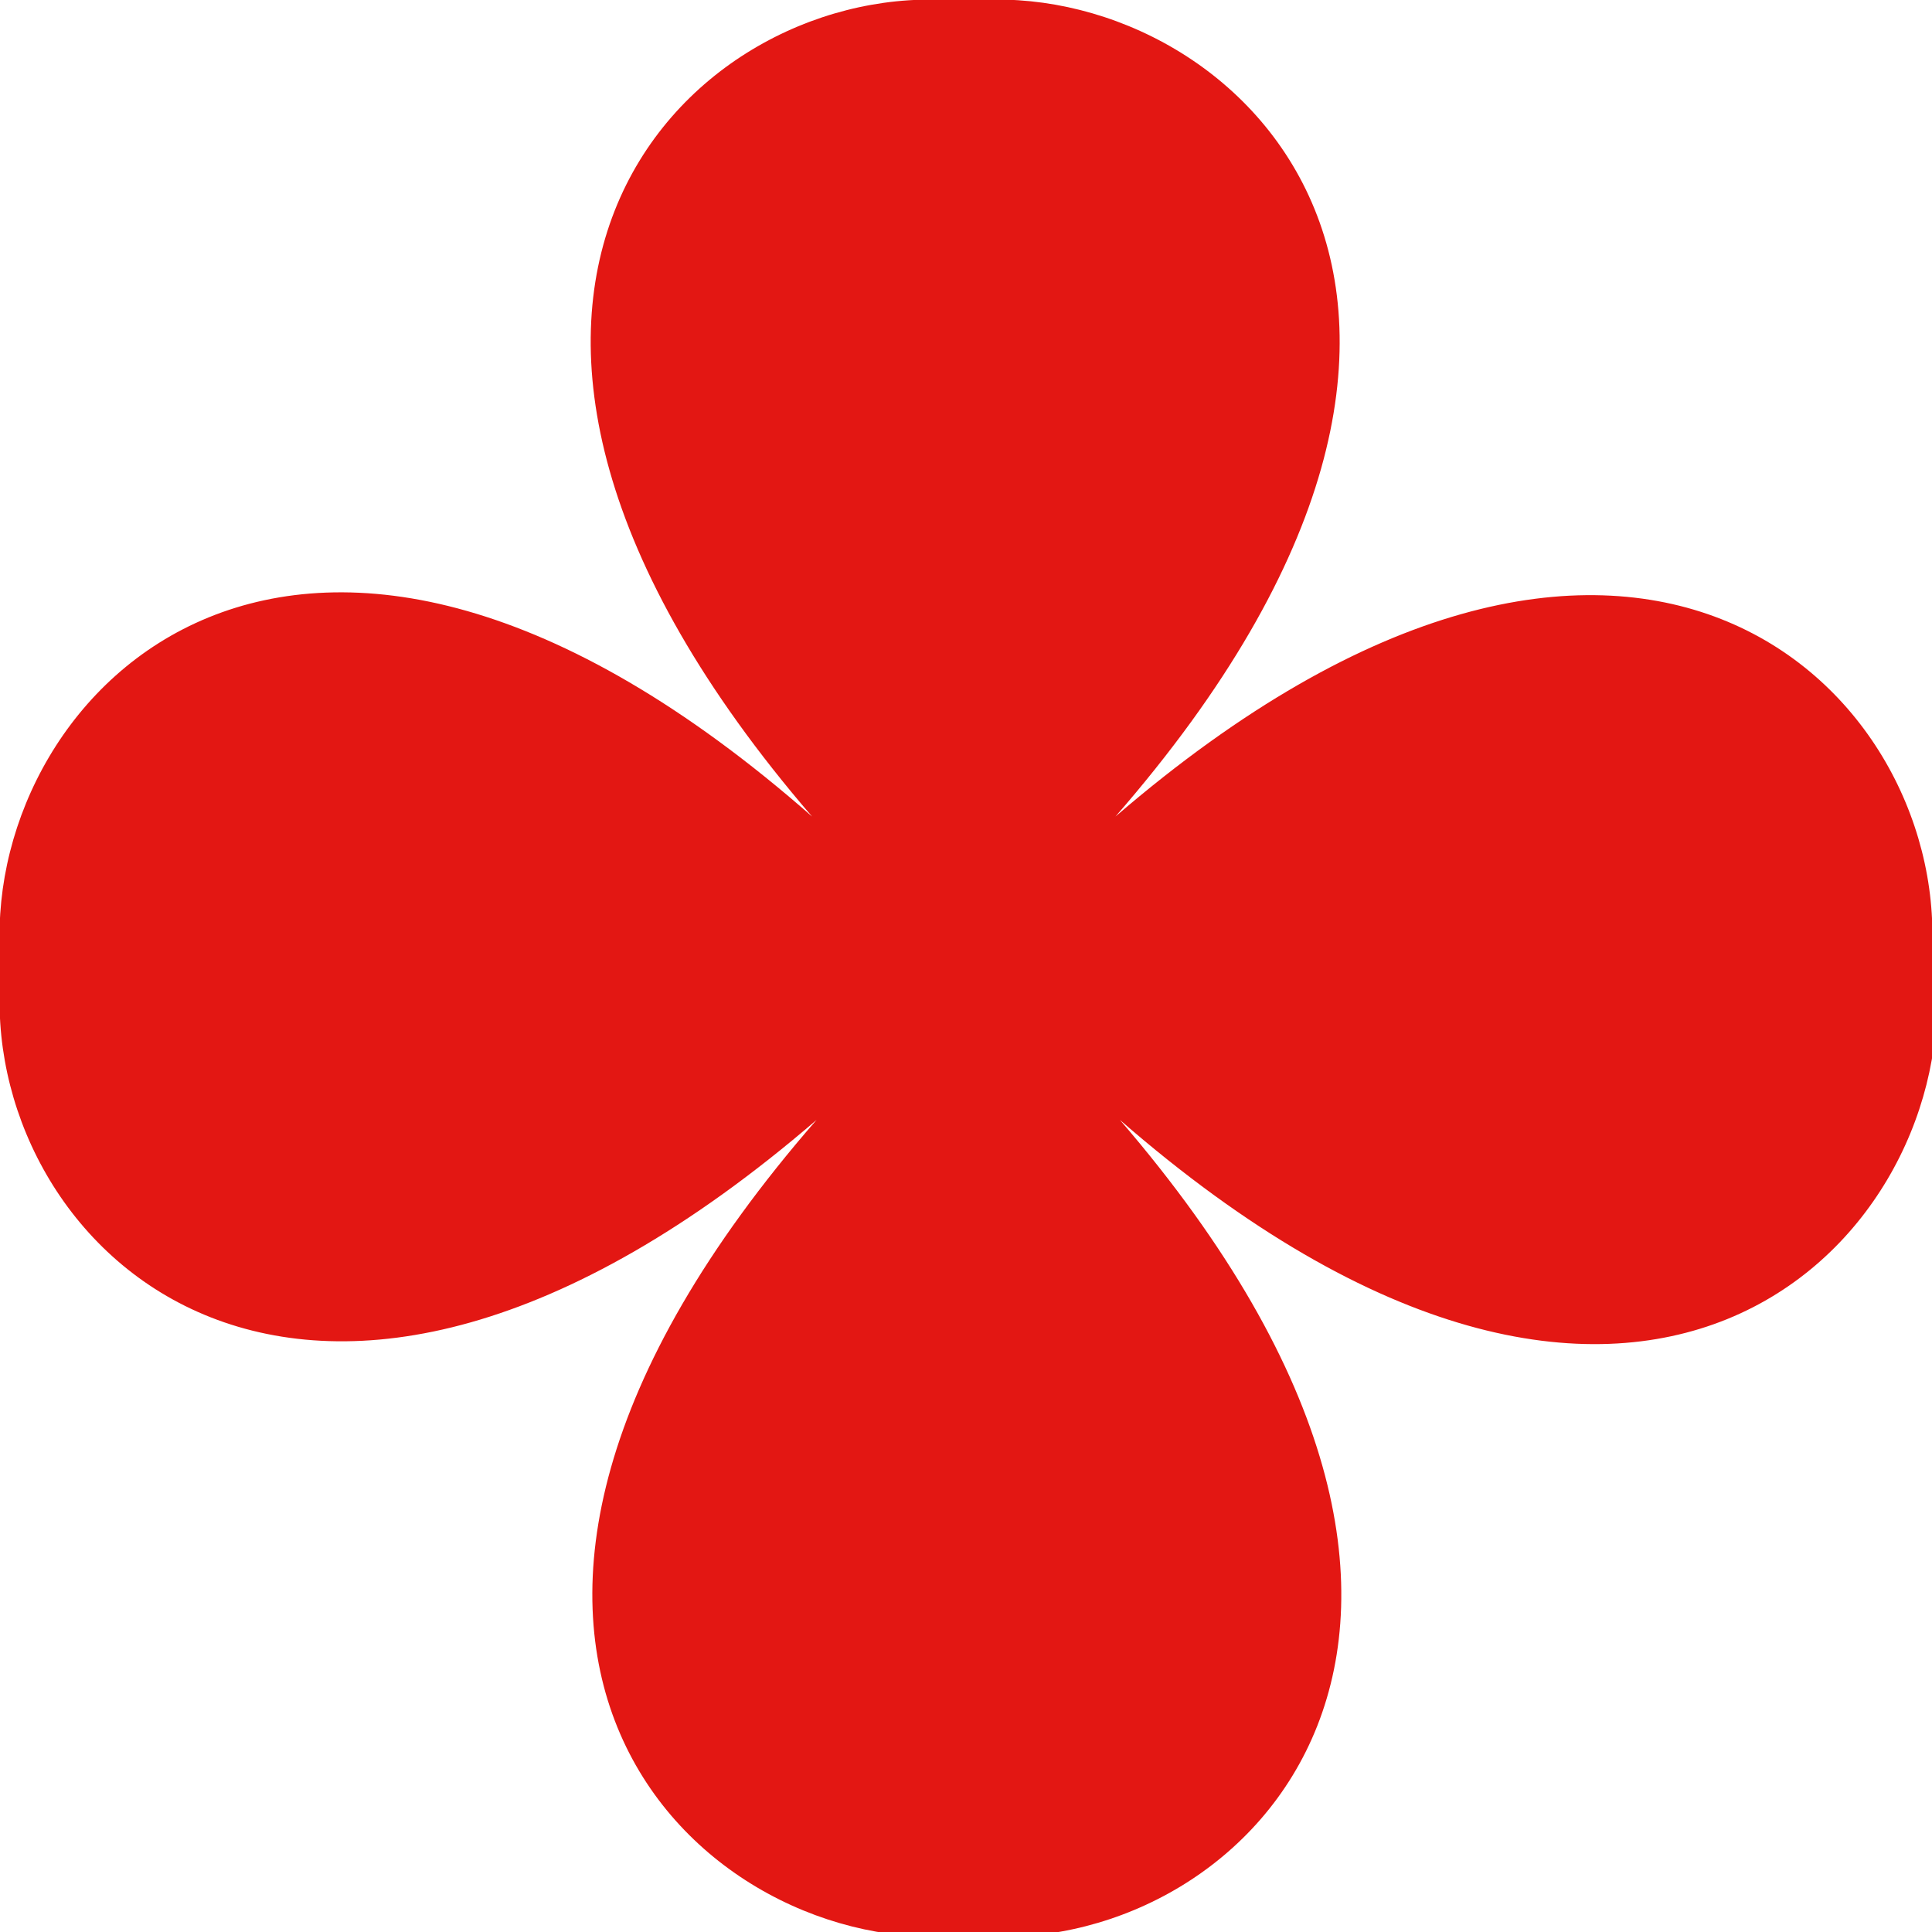 <?xml version="1.0" encoding="UTF-8"?>
<svg id="Warstwa_1" xmlns="http://www.w3.org/2000/svg" version="1.1" viewBox="0 0 43.3 43.3">
  <!-- Generator: Adobe Illustrator 29.2.1, SVG Export Plug-In . SVG Version: 2.1.0 Build 116)  -->
  <defs>
    <style>
      .st0 {
        fill: #e31713;
      }
    </style>
  </defs>
  <path class="st0" d="M43.3,21.3c.3-5.9-6.8-12.9-18.3-3C35.1,6.7,27.8-.3,22,0c-.1,0-.7,0-.8,0-5.9-.3-12.9,6.8-3,18.3C6.7,8.2-.3,15.5,0,21.3c0,.1,0,.7,0,.8-.3,5.9,6.8,12.9,18.3,3-10.1,11.6-2.8,18.6,3,18.3.1,0,.7,0,.8,0,5.9.3,12.9-6.8,3-18.3,11.6,10.1,18.6,2.8,18.3-3,0-.1,0-.7,0-.8ZM21.7,21.6c.2.2.2.2,0,0-.2.2-.2.2,0,0-.2-.2-.2-.2,0,0,.2-.2.2-.2,0,0Z"/>
</svg>